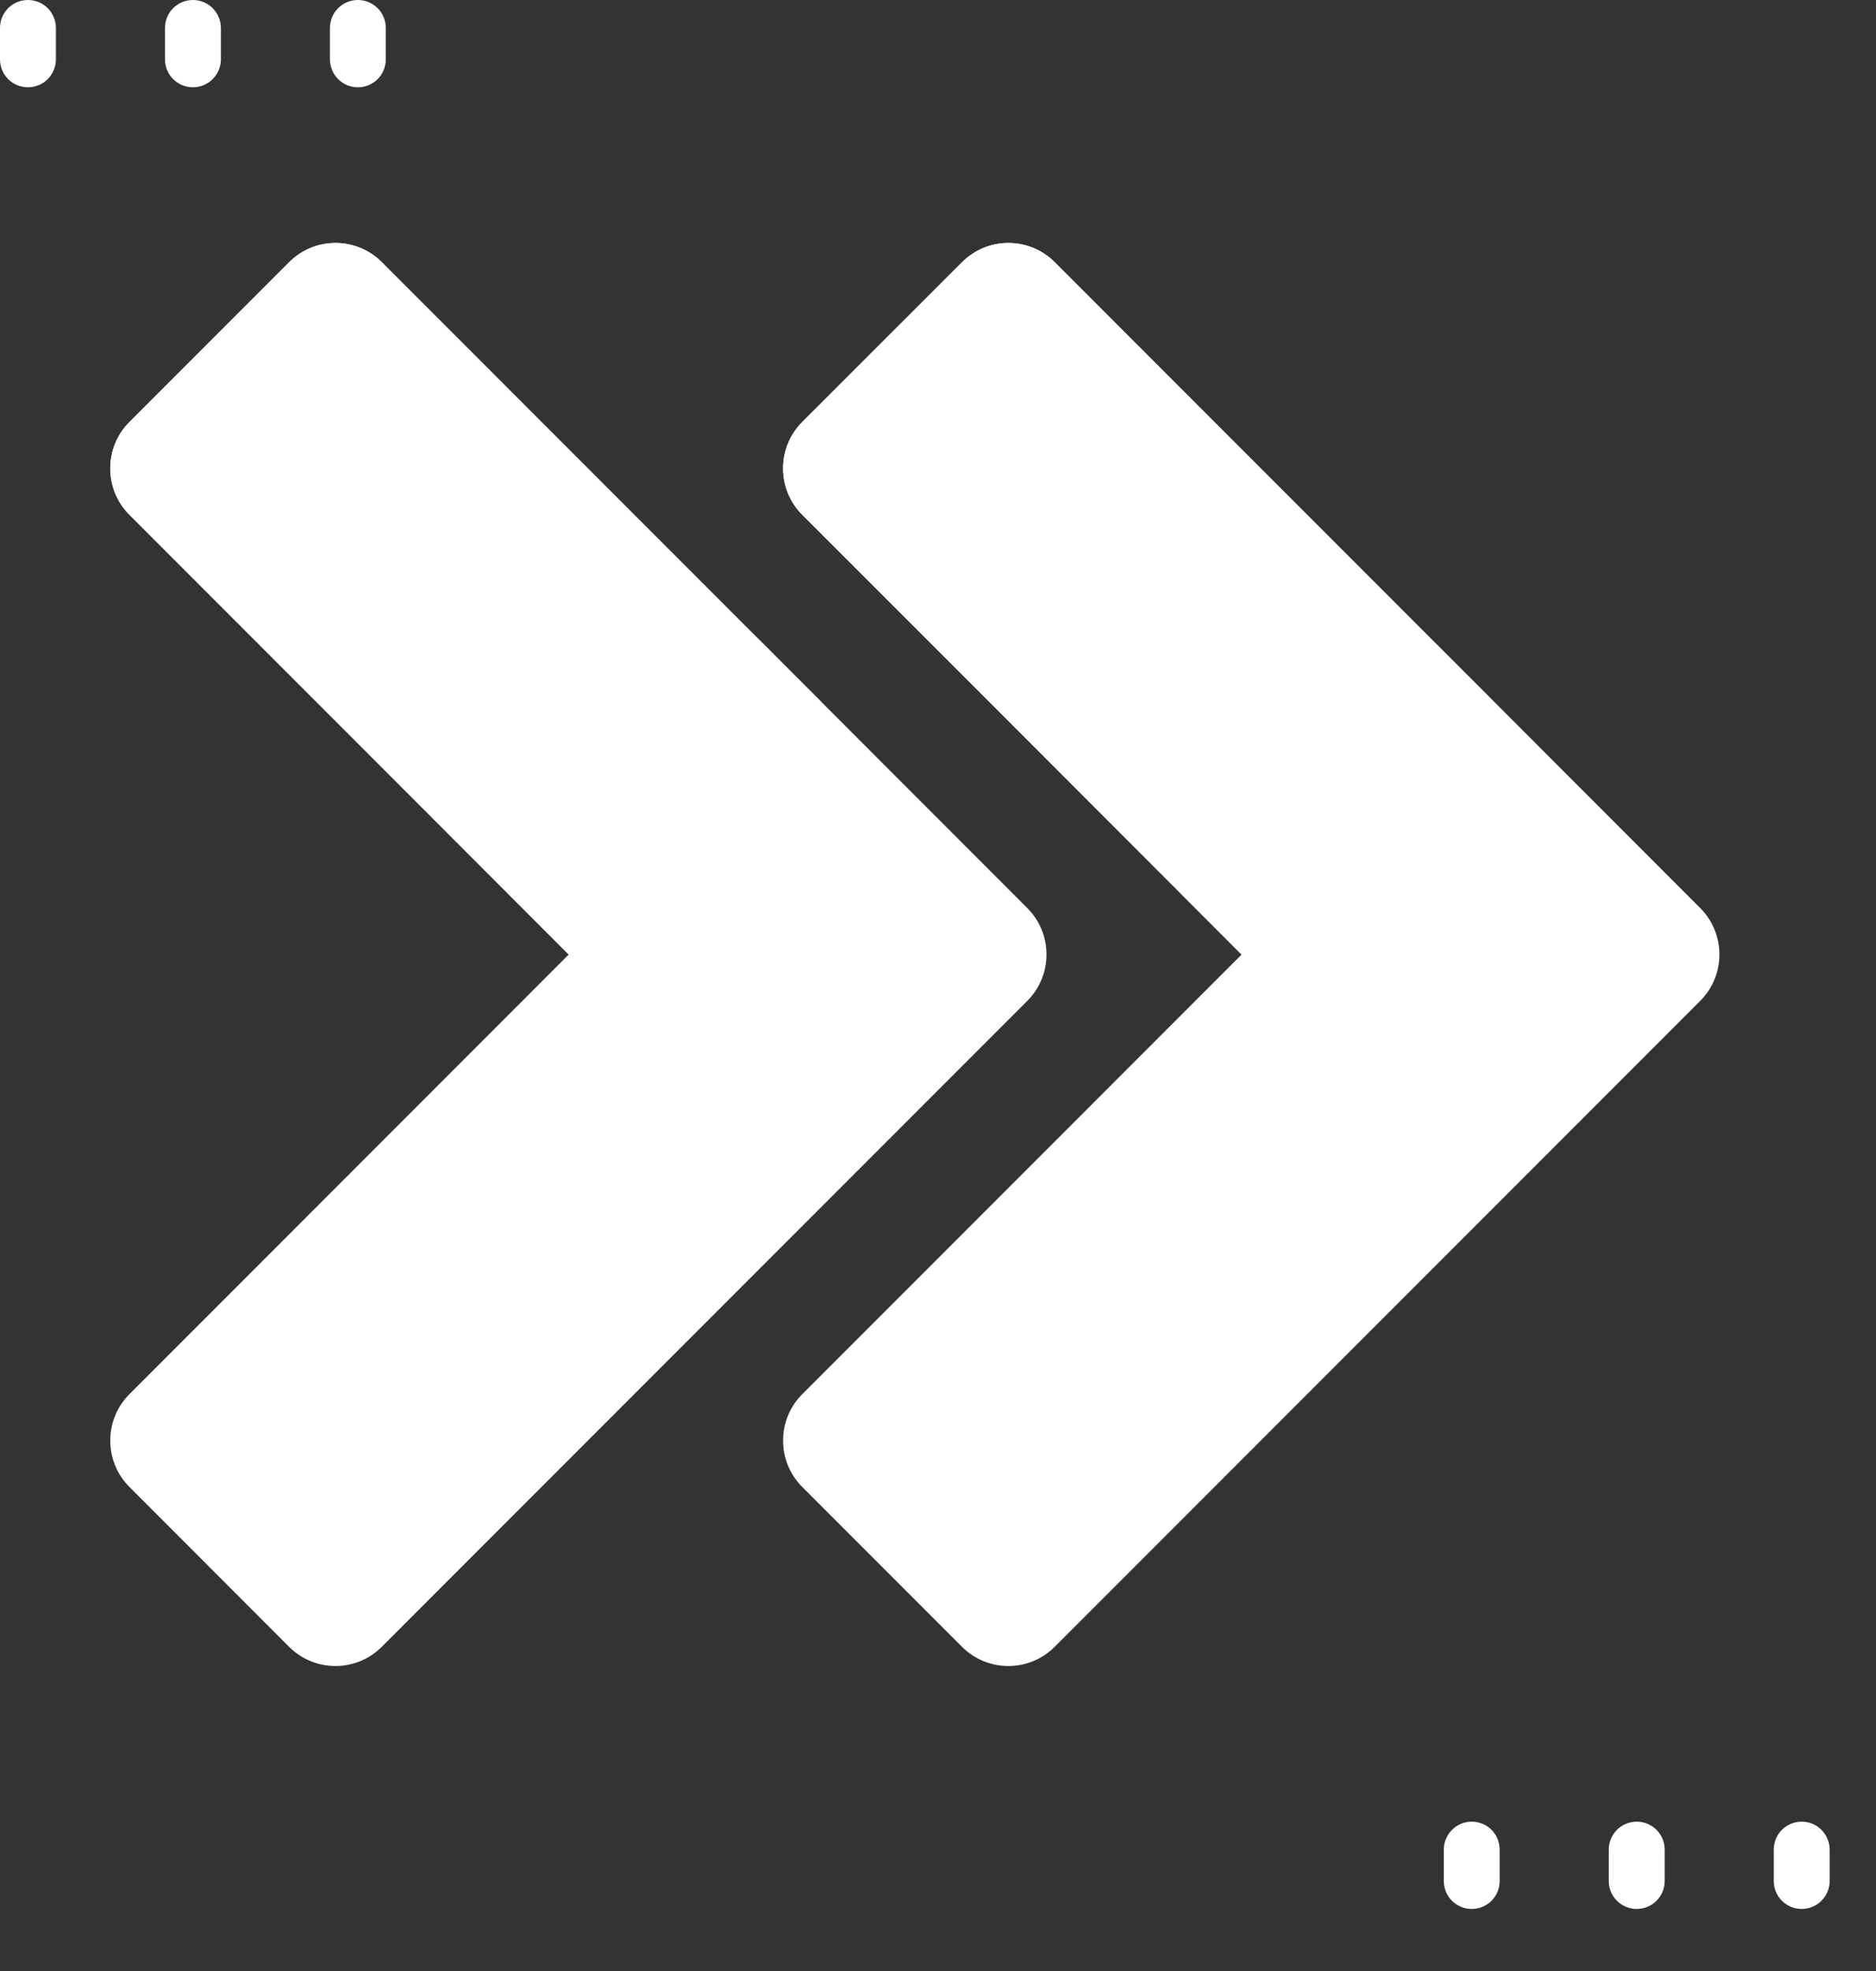 <?xml version="1.0" encoding="UTF-8"?>
<svg xmlns="http://www.w3.org/2000/svg" width="20" height="21" viewBox="0 0 20 21" fill="none">
  <rect x="0" y="0" width="20" height="21" fill="#333333" stroke="none"/>
  <path d="M10.952 10.664L4.071 17.545C3.798 17.819 3.355 17.819 3.082 17.546L1.38 15.843C1.107 15.57 1.107 15.127 1.38 14.854L6.064 10.169L3.318 7.423L1.38 5.485C1.107 5.212 1.107 4.769 1.38 4.496L3.082 2.794C3.355 2.52 3.798 2.52 4.071 2.794L8.701 7.423L10.952 9.675C11.225 9.948 11.225 10.39 10.952 10.664Z" fill="white"></path>
  <path d="M8.754 7.479L6.063 10.17L5.034 9.141L3.318 7.423L1.38 5.485C1.107 5.212 1.107 4.769 1.38 4.496L3.082 2.794C3.355 2.52 3.798 2.521 4.071 2.794L7.725 6.45L8.754 7.479Z" fill="white"></path>
  <path d="M8.754 7.478L6.063 10.17L5.41 9.516L8.102 6.825L8.754 7.478Z" fill="white"></path>
  <path d="M18.126 10.664L11.245 17.545C10.972 17.819 10.529 17.819 10.256 17.546L8.553 15.843C8.28 15.57 8.28 15.127 8.553 14.854L13.238 10.169L10.492 7.423L8.553 5.485C8.28 5.212 8.28 4.769 8.553 4.496L10.256 2.794C10.529 2.52 10.972 2.52 11.245 2.794L15.875 7.423L18.126 9.675C18.399 9.948 18.399 10.39 18.126 10.664Z" fill="white"></path>
  <path d="M15.928 7.479L13.236 10.17L12.208 9.141L10.492 7.423L8.553 5.485C8.28 5.212 8.28 4.769 8.553 4.496L10.256 2.794C10.529 2.52 10.972 2.521 11.245 2.794L14.899 6.45L15.928 7.479Z" fill="white"></path>
  <path d="M15.928 7.478L13.237 10.17L12.584 9.516L15.275 6.825L15.928 7.478ZM19.208 19.409C19.129 19.409 19.053 19.44 18.997 19.496C18.941 19.552 18.91 19.628 18.91 19.707V20.041C18.91 20.206 19.043 20.339 19.208 20.339C19.372 20.339 19.506 20.206 19.506 20.041V19.707C19.506 19.628 19.474 19.552 19.418 19.496C19.363 19.44 19.287 19.409 19.208 19.409ZM17.449 19.409C17.37 19.409 17.294 19.44 17.238 19.496C17.183 19.552 17.151 19.628 17.151 19.707V20.041C17.151 20.206 17.284 20.339 17.449 20.339C17.614 20.339 17.747 20.206 17.747 20.041V19.707C17.747 19.628 17.716 19.552 17.66 19.496C17.604 19.44 17.528 19.409 17.449 19.409ZM15.69 19.409C15.611 19.409 15.536 19.44 15.48 19.496C15.424 19.552 15.392 19.628 15.392 19.707V20.041C15.392 20.206 15.526 20.339 15.69 20.339C15.855 20.339 15.988 20.206 15.988 20.041V19.707C15.988 19.628 15.957 19.552 15.901 19.496C15.845 19.44 15.769 19.409 15.69 19.409Z" fill="white"></path>
  <path d="M3.815 0.93C3.894 0.93 3.97 0.899 4.026 0.843C4.082 0.787 4.113 0.711 4.113 0.632V0.298C4.113 0.219 4.082 0.143 4.026 0.087C3.97 0.031 3.894 0 3.815 0C3.736 0 3.661 0.031 3.605 0.087C3.549 0.143 3.517 0.219 3.517 0.298V0.632C3.517 0.711 3.549 0.787 3.605 0.843C3.661 0.899 3.736 0.93 3.815 0.93ZM2.057 0.93C2.136 0.93 2.211 0.899 2.267 0.843C2.323 0.787 2.355 0.711 2.355 0.632V0.298C2.355 0.219 2.323 0.143 2.267 0.087C2.211 0.031 2.136 0 2.057 0C1.978 0 1.902 0.031 1.846 0.087C1.79 0.143 1.759 0.219 1.759 0.298V0.632C1.759 0.711 1.79 0.787 1.846 0.843C1.902 0.899 1.978 0.93 2.057 0.93ZM0.298 0C0.219 0 0.143 0.031 0.087 0.087C0.031 0.143 0 0.219 0 0.298V0.632C1.17745e-09 0.711 0.031 0.787 0.087 0.843C0.143 0.899 0.219 0.93 0.298 0.93C0.377 0.93 0.453 0.899 0.509 0.843C0.564 0.787 0.596 0.711 0.596 0.632V0.298C0.596 0.219 0.564 0.143 0.509 0.087C0.453 0.031 0.377 0 0.298 0Z" fill="white"></path>
</svg>
